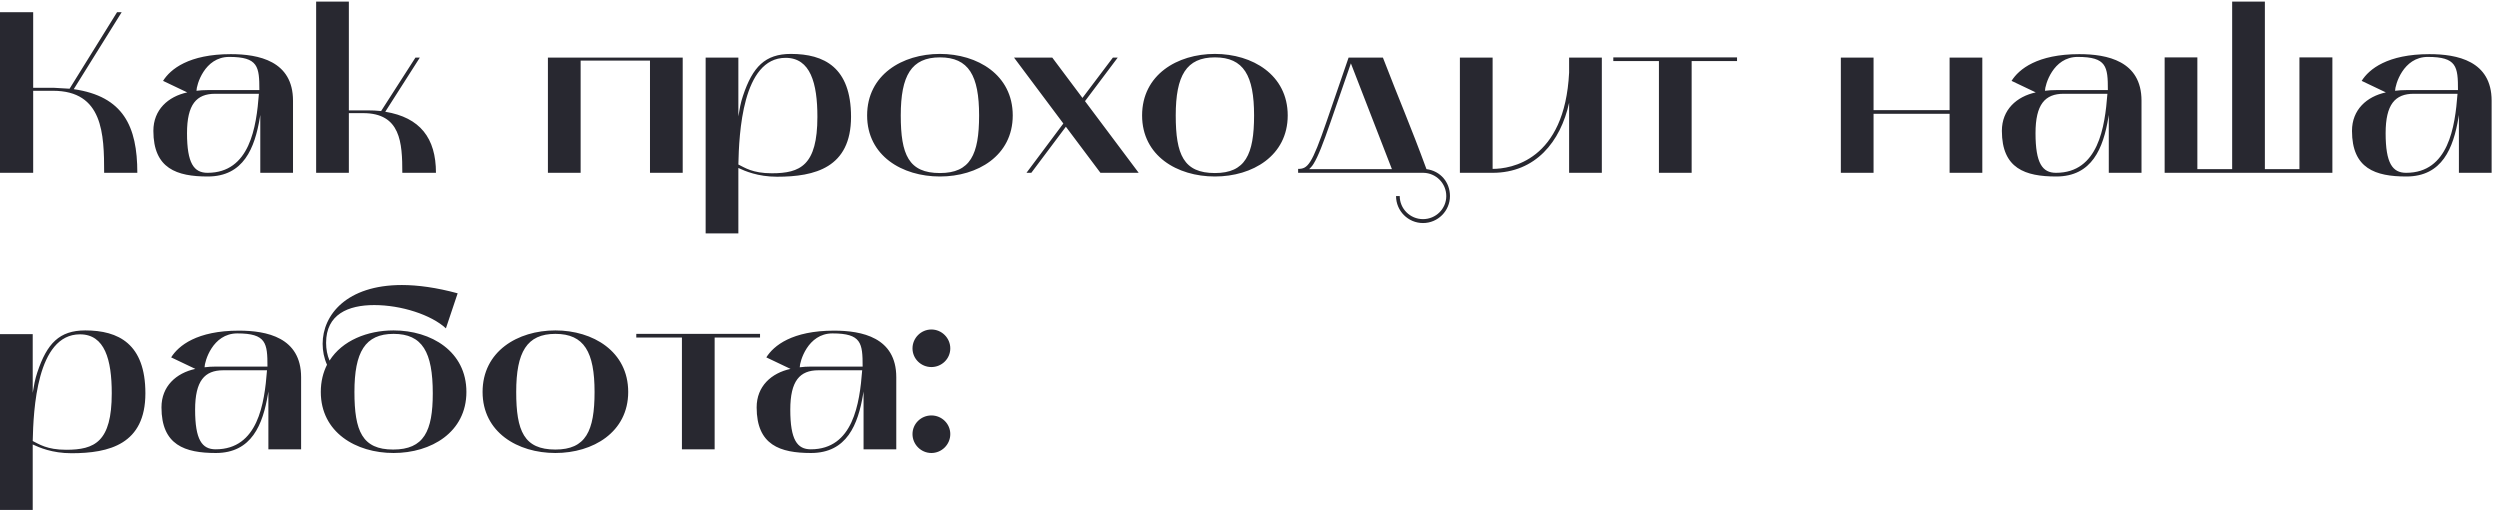 <?xml version="1.0" encoding="UTF-8"?> <svg xmlns="http://www.w3.org/2000/svg" width="217" height="45" viewBox="0 0 217 45" fill="none"> <path d="M1.49012e-08 15H2.88V7.88H4.6C8.94 7.88 9.04 11.62 9.04 15H11.92C11.92 10.96 10.7 8.36 6.4 7.74L10.56 1.06H10.16L6.04 7.7L4.66 7.62H2.88V1.06H1.49012e-08V15ZM18.033 15.32C21.153 15.32 22.113 12.84 22.553 10.22L22.593 9.98V15H25.433V8.74C25.433 5.28 22.433 4.7 20.033 4.7C16.393 4.7 14.793 6 14.153 7.02L16.253 8.02C14.593 8.38 13.313 9.52 13.313 11.36C13.313 14.64 15.353 15.32 18.033 15.32ZM18.673 8.14H22.473C22.253 11.02 21.693 15 18.013 15C16.833 15 16.233 14.18 16.233 11.56C16.233 9.06 17.053 8.14 18.673 8.14ZM17.053 7.88C17.053 7.4 17.733 4.94 19.893 4.94C22.413 4.94 22.513 5.78 22.513 7.82H18.013C17.673 7.82 17.353 7.84 17.053 7.88ZM27.441 15H30.281V9.82H31.521C34.781 9.82 34.921 12.38 34.921 15H37.841C37.841 11.98 36.461 10.2 33.441 9.7L36.441 5H36.061L33.081 9.64C32.701 9.6 32.301 9.58 31.881 9.58H30.281V0.14H27.441V15ZM47.559 5V15H50.399V5.26H56.419V15H59.259V5H47.559ZM61.25 20.26H64.09C64.09 20.26 64.09 14.76 64.09 14.58C64.65 14.84 65.77 15.34 67.45 15.34C70.73 15.34 73.87 14.56 73.87 10.14C73.87 5.84 71.53 4.68 68.65 4.68C66.41 4.68 65.33 5.8 64.49 8.32C64.29 8.9 64.19 9.5 64.09 10.1V5H61.25V20.26ZM68.19 5.02C70.35 5.02 70.95 7.22 70.95 10.14C70.95 14.36 69.47 15.04 66.99 15.04C65.31 15.04 64.63 14.54 64.09 14.28C64.15 11.62 64.43 5.02 68.19 5.02ZM75.266 10.02C75.266 13.52 78.306 15.32 81.586 15.32C84.846 15.32 87.906 13.52 87.906 10.02C87.906 6.5 84.846 4.68 81.586 4.68C78.306 4.68 75.266 6.5 75.266 10.02ZM81.586 4.98C84.086 4.98 84.986 6.56 84.986 10.02C84.986 13.42 84.226 15.02 81.586 15.02C78.866 15.02 78.186 13.42 78.186 10.02C78.186 6.56 79.106 4.98 81.586 4.98ZM88.018 5L92.298 10.72L89.098 15H89.518L92.518 11L95.518 15H98.838L94.178 8.78L97.018 5H96.598L93.958 8.5L91.338 5H88.018ZM99.134 10.02C99.134 13.52 102.174 15.32 105.454 15.32C108.714 15.32 111.774 13.52 111.774 10.02C111.774 6.5 108.714 4.68 105.454 4.68C102.174 4.68 99.134 6.5 99.134 10.02ZM105.454 4.98C107.954 4.98 108.854 6.56 108.854 10.02C108.854 13.42 108.094 15.02 105.454 15.02C102.734 15.02 102.054 13.42 102.054 10.02C102.054 6.56 102.974 4.98 105.454 4.98ZM123.557 15C124.637 15.02 125.537 15.9 125.537 17.02C125.537 18.12 124.637 19.02 123.517 19.02C122.397 19.02 121.497 18.12 121.497 17.02H121.177C121.177 18.3 122.217 19.36 123.517 19.36C124.817 19.36 125.857 18.3 125.857 17.02C125.857 15.82 125.037 14.84 123.817 14.68C122.437 10.92 121.477 8.74 120.037 5H117.057L115.157 10.52C113.857 14.3 113.517 14.66 112.677 14.66V15H123.557ZM114.017 14.22C114.417 13.58 114.857 12.42 115.477 10.64L117.257 5.5L120.817 14.68H113.637C113.757 14.56 113.897 14.42 114.017 14.22ZM126.719 15H129.559C133.279 15 135.459 12.3 136.199 8.92V15H139.039V5H136.199V6.3C135.819 13.96 131.119 14.66 129.559 14.66V5H126.719V15ZM143.995 5.3V15H146.835V5.3H150.775V4.98H140.035V5.3H143.995ZM162.625 15V9.88H169.225V15H172.065V5H169.225V9.56H162.625V5H159.785V15H162.625ZM178.483 15.32C181.603 15.32 182.563 12.84 183.003 10.22L183.043 9.98V15H185.883V8.74C185.883 5.28 182.883 4.7 180.483 4.7C176.843 4.7 175.243 6 174.603 7.02L176.703 8.02C175.043 8.38 173.763 9.52 173.763 11.36C173.763 14.64 175.803 15.32 178.483 15.32ZM179.123 8.14H182.923C182.703 11.02 182.143 15 178.463 15C177.283 15 176.683 14.18 176.683 11.56C176.683 9.06 177.503 8.14 179.123 8.14ZM177.503 7.88C177.503 7.4 178.183 4.94 180.343 4.94C182.863 4.94 182.963 5.78 182.963 7.82H178.463C178.123 7.82 177.803 7.84 177.503 7.88ZM187.891 4.98V15H202.451V4.98H199.591V14.68H196.591V0.14H193.751V14.68H190.731V4.98H187.891ZM208.873 15.32C211.993 15.32 212.953 12.84 213.393 10.22L213.433 9.98V15H216.273V8.74C216.273 5.28 213.273 4.7 210.873 4.7C207.233 4.7 205.633 6 204.993 7.02L207.093 8.02C205.433 8.38 204.153 9.52 204.153 11.36C204.153 14.64 206.193 15.32 208.873 15.32ZM209.513 8.14H213.313C213.093 11.02 212.533 15 208.853 15C207.673 15 207.073 14.18 207.073 11.56C207.073 9.06 207.893 8.14 209.513 8.14ZM207.893 7.88C207.893 7.4 208.573 4.94 210.733 4.94C213.253 4.94 213.353 5.78 213.353 7.82H208.853C208.513 7.82 208.193 7.84 207.893 7.88ZM1.49012e-08 44.26H2.84C2.84 44.26 2.84 38.76 2.84 38.58C3.4 38.84 4.52 39.34 6.2 39.34C9.48 39.34 12.62 38.56 12.62 34.14C12.62 29.84 10.28 28.68 7.4 28.68C5.16 28.68 4.08 29.8 3.24 32.32C3.04 32.9 2.94 33.5 2.84 34.1V29H1.49012e-08V44.26ZM6.94 29.02C9.1 29.02 9.7 31.22 9.7 34.14C9.7 38.36 8.22 39.04 5.74 39.04C4.06 39.04 3.38 38.54 2.84 38.28C2.9 35.62 3.18 29.02 6.94 29.02ZM18.736 39.32C21.856 39.32 22.816 36.84 23.256 34.22L23.296 33.98V39H26.136V32.74C26.136 29.28 23.136 28.7 20.736 28.7C17.096 28.7 15.496 30 14.856 31.02L16.956 32.02C15.296 32.38 14.016 33.52 14.016 35.36C14.016 38.64 16.056 39.32 18.736 39.32ZM19.376 32.14H23.176C22.956 35.02 22.396 39 18.716 39C17.536 39 16.936 38.18 16.936 35.56C16.936 33.06 17.756 32.14 19.376 32.14ZM17.756 31.88C17.756 31.4 18.436 28.94 20.596 28.94C23.116 28.94 23.216 29.78 23.216 31.82H18.716C18.376 31.82 18.056 31.84 17.756 31.88ZM27.845 34.02C27.845 37.52 30.884 39.32 34.164 39.32C37.425 39.32 40.484 37.52 40.484 34.02C40.484 30.5 37.425 28.68 34.164 28.68C31.884 28.68 29.704 29.56 28.605 31.3C28.404 30.84 28.305 30.3 28.305 29.76C28.305 27.28 30.224 26.48 32.484 26.48C34.825 26.48 37.425 27.32 38.705 28.5L39.724 25.46C37.885 24.96 36.264 24.74 34.885 24.74C30.084 24.74 28.005 27.34 28.005 29.84C28.005 30.46 28.125 31.08 28.384 31.66C28.044 32.34 27.845 33.12 27.845 34.02ZM30.765 34.02C30.765 30.56 31.684 28.98 34.164 28.98C36.664 28.98 37.565 30.56 37.565 34.14C37.565 37.42 36.804 39.02 34.124 39.02C31.445 39.02 30.765 37.42 30.765 34.02ZM41.888 34.02C41.888 37.52 44.928 39.32 48.208 39.32C51.468 39.32 54.528 37.52 54.528 34.02C54.528 30.5 51.468 28.68 48.208 28.68C44.928 28.68 41.888 30.5 41.888 34.02ZM48.208 28.98C50.708 28.98 51.608 30.56 51.608 34.02C51.608 37.42 50.847 39.02 48.208 39.02C45.487 39.02 44.807 37.42 44.807 34.02C44.807 30.56 45.727 28.98 48.208 28.98ZM59.191 29.3V39H62.031V29.3H65.971V28.98H55.23V29.3H59.191ZM70.397 39.32C73.517 39.32 74.477 36.84 74.917 34.22L74.957 33.98V39H77.797V32.74C77.797 29.28 74.797 28.7 72.397 28.7C68.757 28.7 67.157 30 66.517 31.02L68.617 32.02C66.957 32.38 65.677 33.52 65.677 35.36C65.677 38.64 67.717 39.32 70.397 39.32ZM71.037 32.14H74.837C74.617 35.02 74.057 39 70.377 39C69.197 39 68.597 38.18 68.597 35.56C68.597 33.06 69.417 32.14 71.037 32.14ZM69.417 31.88C69.417 31.4 70.097 28.94 72.257 28.94C74.777 28.94 74.877 29.78 74.877 31.82H70.377C70.037 31.82 69.717 31.84 69.417 31.88ZM80.845 39.32C81.745 39.32 82.485 38.58 82.485 37.68C82.485 36.78 81.745 36.06 80.845 36.06C79.945 36.06 79.205 36.78 79.205 37.68C79.205 38.58 79.945 39.32 80.845 39.32ZM79.205 30.24C79.205 31.14 79.945 31.86 80.845 31.86C81.745 31.86 82.485 31.14 82.485 30.24C82.485 29.34 81.745 28.6 80.845 28.6C79.945 28.6 79.205 29.34 79.205 30.24Z" fill="#282830"></path> </svg> 